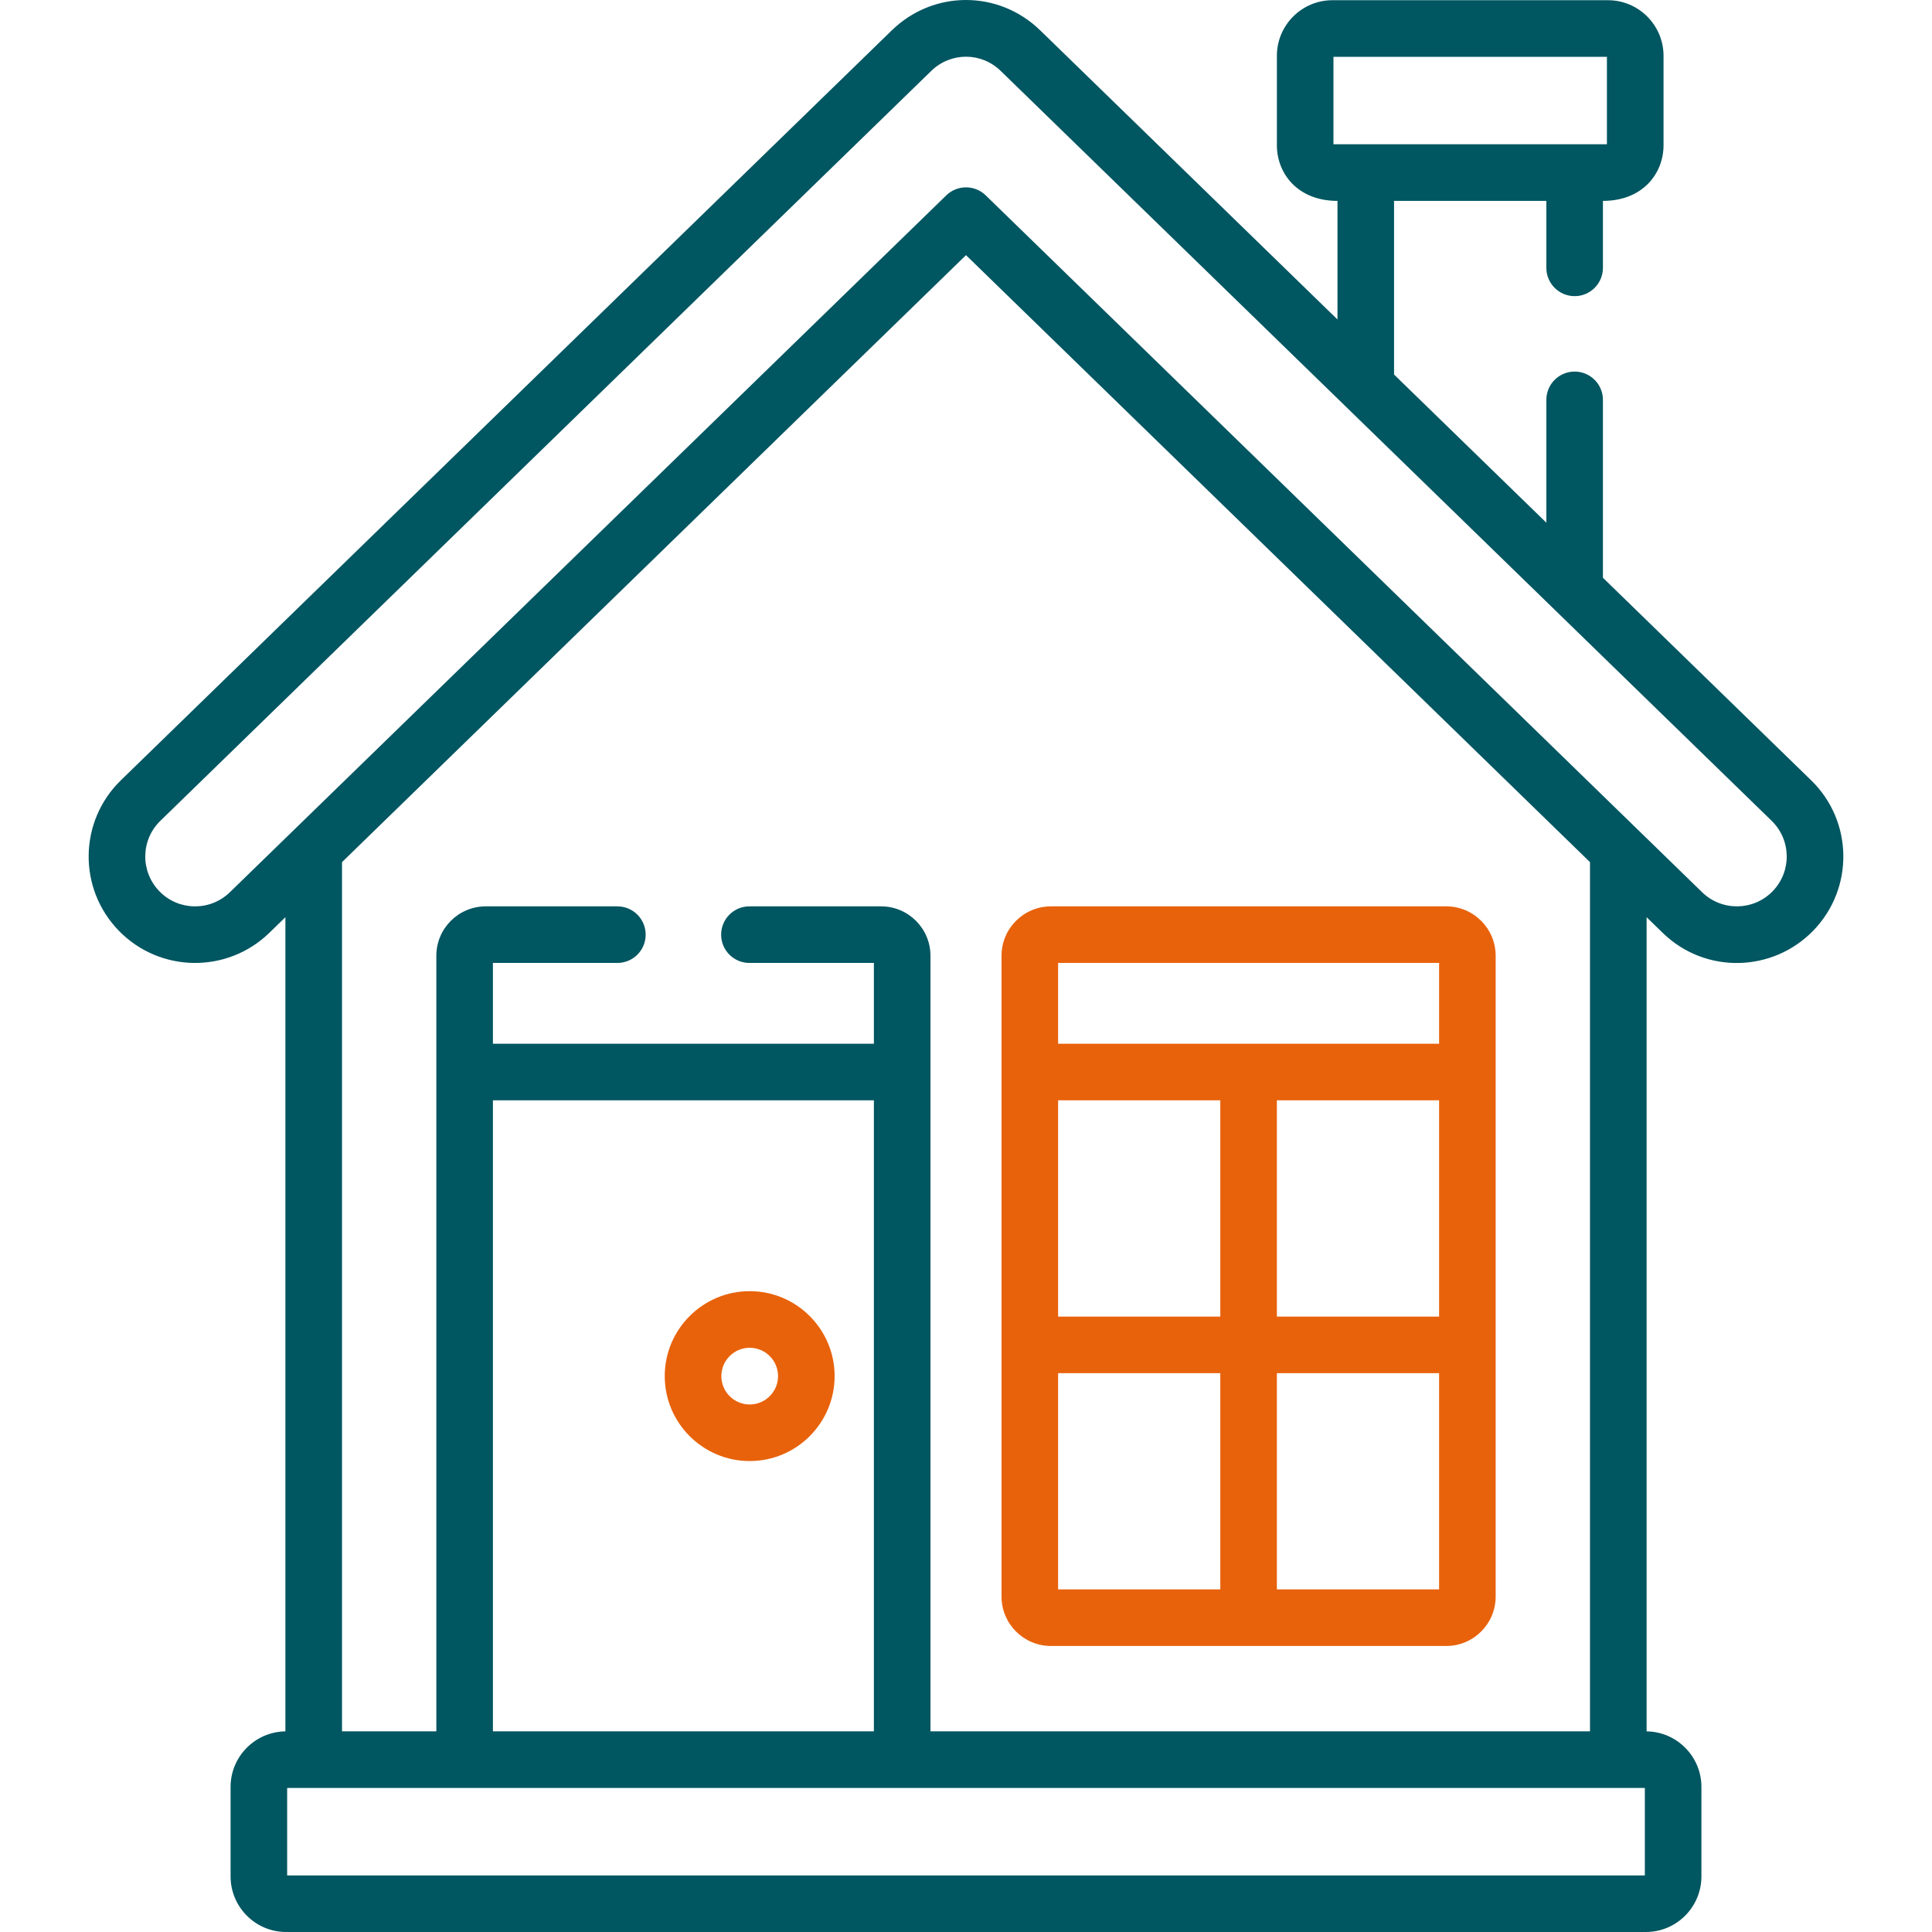 <svg width="46" height="46" viewBox="0 0 46 46" fill="none" xmlns="http://www.w3.org/2000/svg">
<path d="M2.829 22.16C3.807 23.165 5.411 23.184 6.413 22.21L6.795 21.838V41.223C6.074 41.233 5.49 41.822 5.49 42.546V44.676C5.49 45.406 6.083 46 6.813 46H39.187C39.917 46 40.51 45.406 40.51 44.676V42.546C40.51 41.822 39.926 41.233 39.205 41.223V21.838L39.587 22.21C40.605 23.2 42.206 23.152 43.171 22.16C44.147 21.156 44.126 19.553 43.121 18.577L38.165 13.756V9.521C38.165 9.149 37.864 8.847 37.492 8.847C37.119 8.847 36.818 9.149 36.818 9.521V12.445L33.192 8.918V4.783H36.818V6.377C36.818 6.749 37.119 7.051 37.492 7.051C37.864 7.051 38.165 6.749 38.165 6.377V4.783C39.118 4.783 39.608 4.124 39.608 3.459V1.329C39.608 0.599 39.014 0.005 38.285 0.005H31.725C30.995 0.005 30.402 0.599 30.402 1.329V3.459C30.402 4.122 30.888 4.783 31.845 4.783V7.607L24.767 0.723C23.776 -0.241 22.224 -0.241 21.233 0.723L2.879 18.577C1.875 19.553 1.852 21.156 2.829 22.16ZM39.163 44.653H6.837V42.57H39.163V44.653ZM20.978 21.58H17.843C17.471 21.58 17.17 21.881 17.17 22.254C17.17 22.626 17.471 22.927 17.843 22.927H20.807V24.851H11.736V22.927H14.699C15.072 22.927 15.373 22.626 15.373 22.254C15.373 21.881 15.072 21.58 14.699 21.58H11.565C10.916 21.58 10.389 22.108 10.389 22.756V41.222H8.143V20.527L23 6.075L37.857 20.527V41.222H22.154V22.756C22.154 22.108 21.627 21.58 20.978 21.58ZM20.807 26.198V41.222H11.736V26.198H20.807ZM31.749 3.435V1.353H38.26V3.435H31.749ZM3.818 19.543L22.172 1.689C22.636 1.237 23.363 1.237 23.827 1.689L42.182 19.543C42.652 20 42.662 20.75 42.205 21.221C41.746 21.692 40.995 21.699 40.527 21.244L23.47 4.652C23.208 4.397 22.792 4.397 22.53 4.652L5.473 21.244C5.004 21.7 4.253 21.692 3.795 21.221C3.338 20.75 3.348 20 3.818 19.543Z" fill="#005661"/>
<path d="M25.022 39.19H34.435C35.084 39.19 35.611 38.663 35.611 38.014V22.756C35.611 22.107 35.084 21.58 34.435 21.58H25.022C24.373 21.58 23.846 22.107 23.846 22.756V38.014C23.846 38.663 24.373 39.19 25.022 39.19ZM34.264 37.843H30.402V32.694H34.264V37.843ZM34.264 31.347H30.402V26.198H34.264V31.347ZM25.193 22.927H34.264V24.851H25.193V22.927ZM25.193 26.198H29.055V31.347H25.193V26.198ZM25.193 32.694H29.055V37.843H25.193V32.694Z" fill="#E8620B"/>
<path d="M17.85 34.787C18.965 34.787 19.872 33.88 19.872 32.764C19.872 31.649 18.965 30.742 17.85 30.742C16.735 30.742 15.827 31.649 15.827 32.764C15.827 33.88 16.735 34.787 17.85 34.787ZM17.85 32.09C18.222 32.09 18.525 32.392 18.525 32.765C18.525 33.137 18.222 33.44 17.85 33.44C17.477 33.44 17.175 33.137 17.175 32.765C17.175 32.392 17.478 32.09 17.85 32.09Z" fill="#E8620B"/>
</svg>
